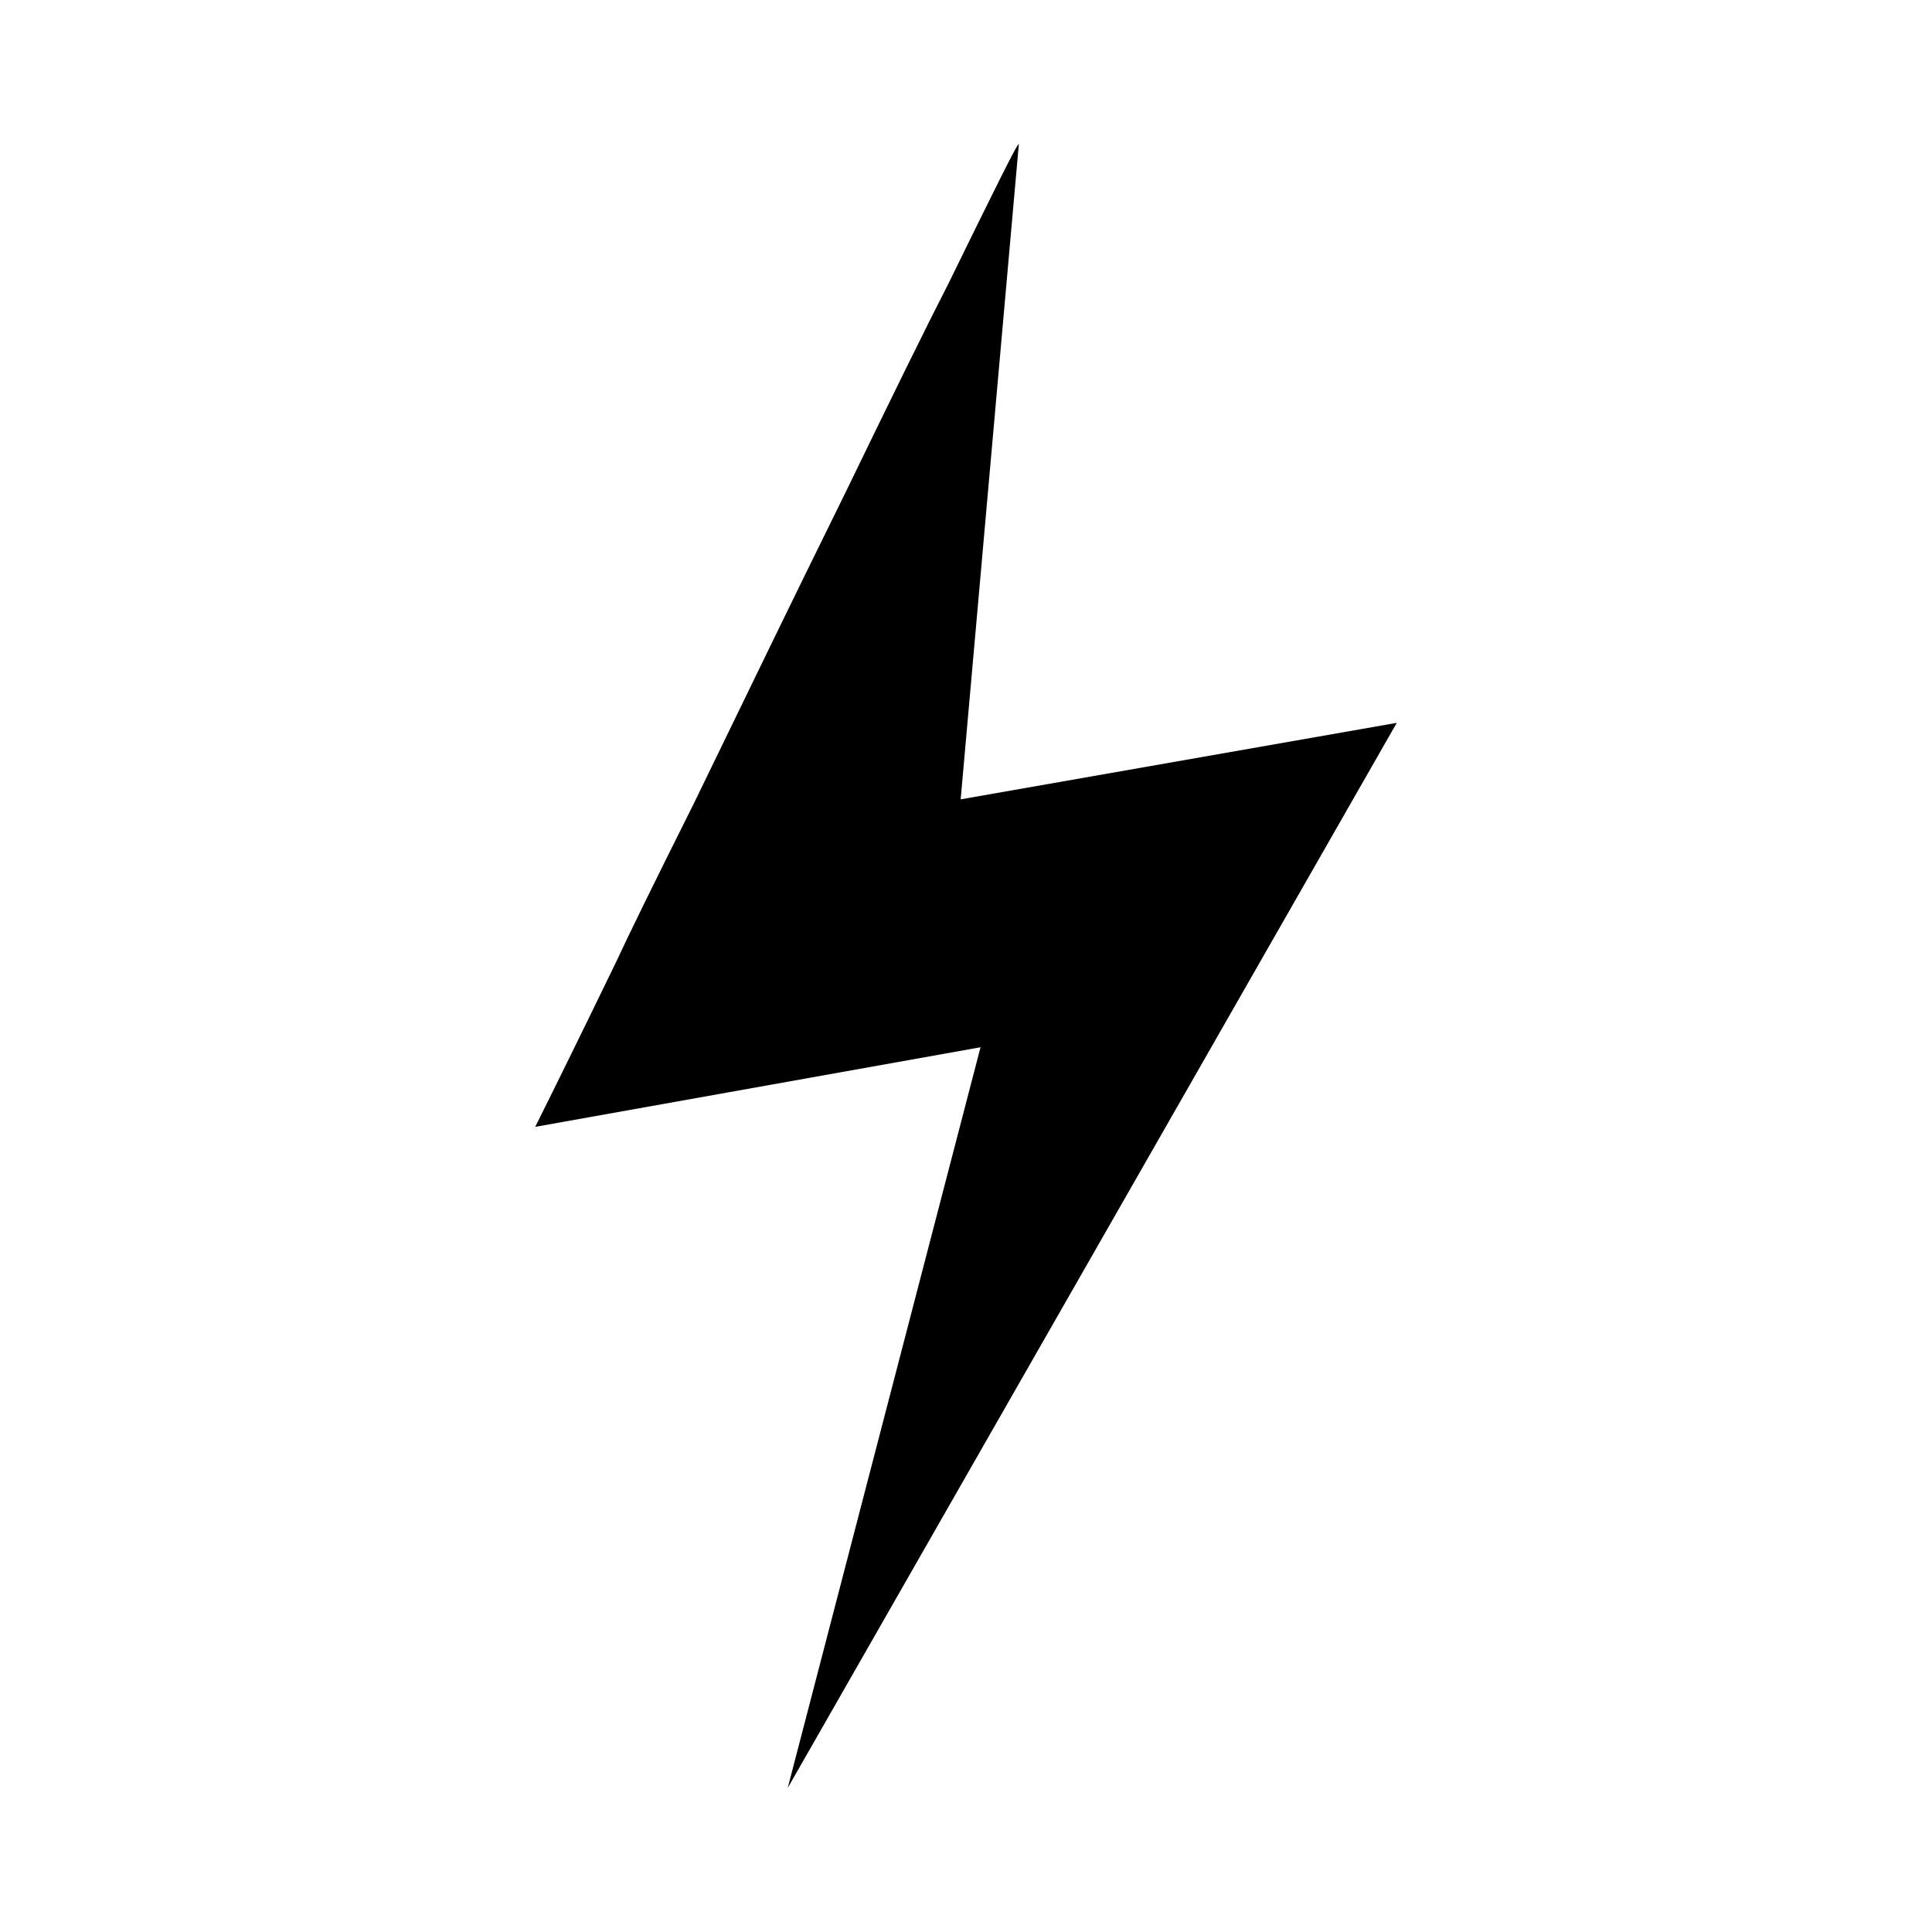 <?xml version="1.0" encoding="UTF-8"?> <svg xmlns="http://www.w3.org/2000/svg" width="500" height="500" viewBox="0 0 500 500" fill="none"><path d="M361.49 187.06L203.86 462.72L253.76 271.03L138.51 291.63C144.05 280.54 151.05 266.28 159.5 248.85C162.67 241.99 169.4 228.26 179.7 207.66C188.15 190.23 194.88 176.37 199.9 166.07C204.39 156.83 210.72 143.89 218.91 127.26C231.32 101.65 240.16 83.69 245.45 73.4C251.25 61.52 255.75 52.41 258.92 46.07C262.09 39.73 263.67 36.83 263.67 37.36L248.62 206.87L361.5 187.07L361.49 187.06Z" fill="black"></path></svg> 